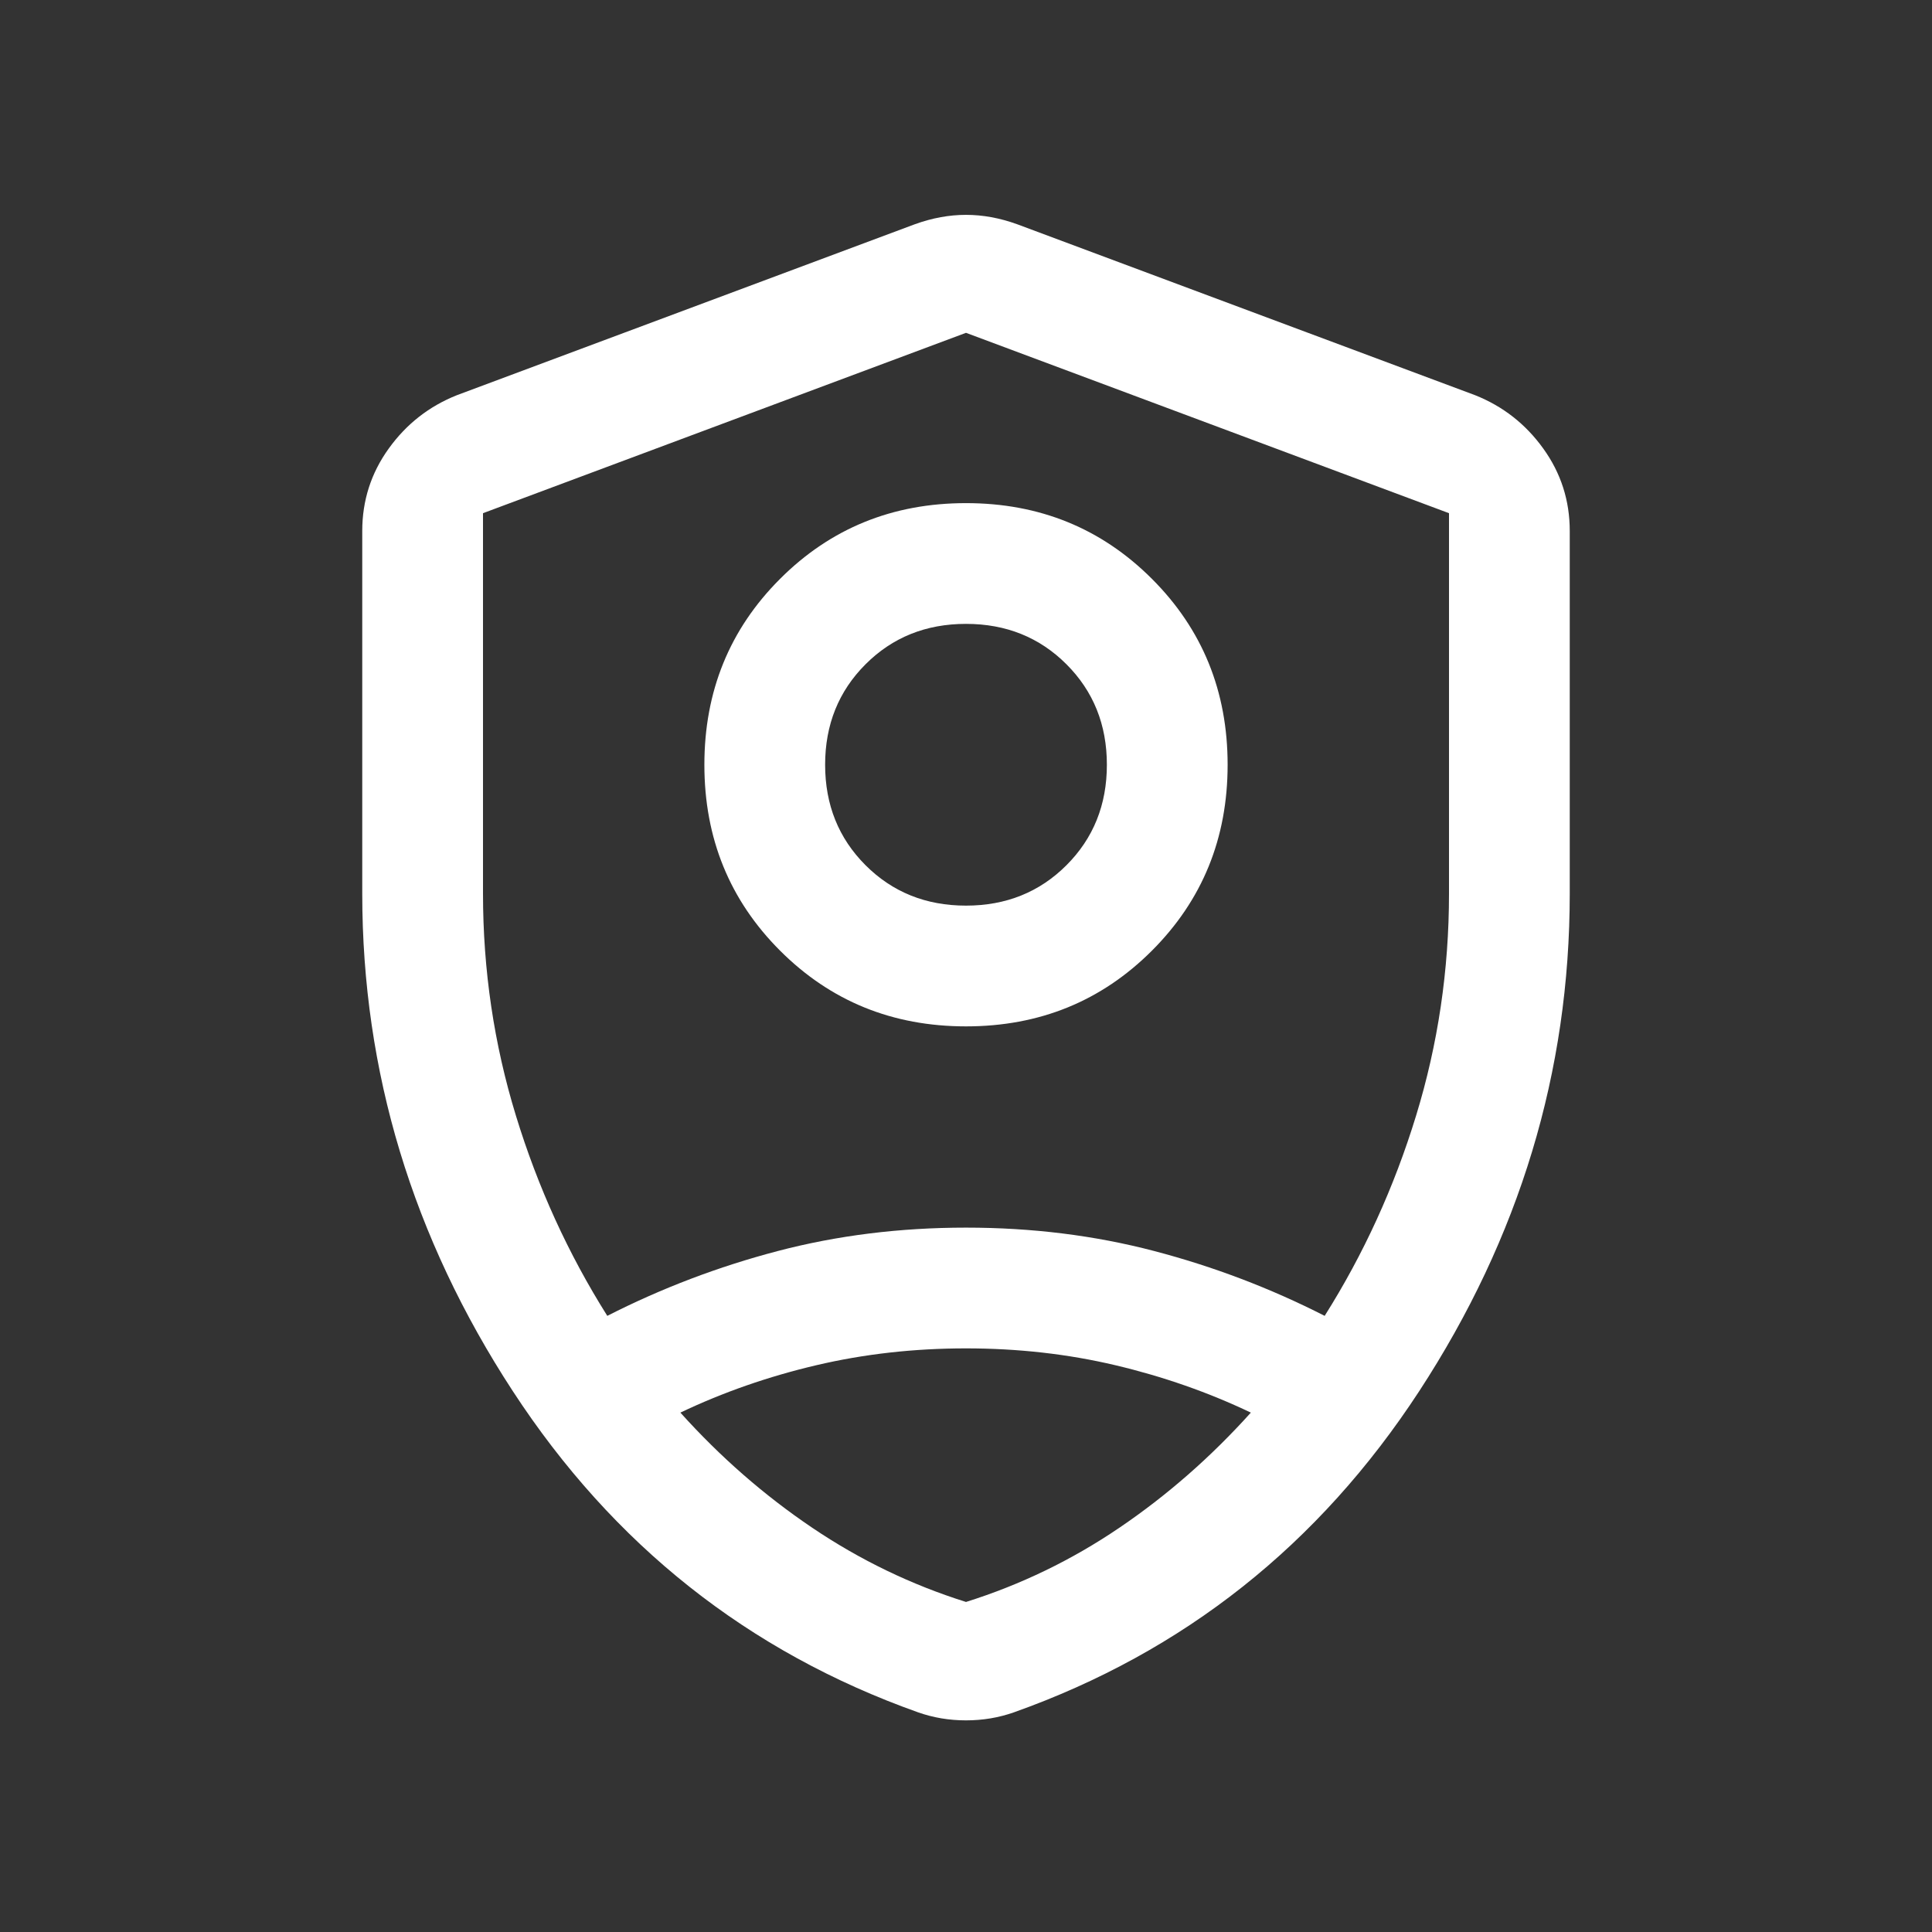 <svg width="48" height="48" viewBox="0 0 48 48" fill="none" xmlns="http://www.w3.org/2000/svg">
<rect x="0" y="0" width="48" height="48" fill="#333333" stroke="none"/>
<path d="M24 25.5C22.174 25.5 20.635 24.873 19.381 23.619C18.127 22.365 17.5 20.826 17.5 19C17.5 17.174 18.127 15.634 19.381 14.381C20.635 13.127 22.174 12.5 24 12.5C25.826 12.5 27.365 13.127 28.619 14.381C29.873 15.634 30.5 17.174 30.5 19C30.5 20.826 29.873 22.365 28.619 23.619C27.365 24.873 25.826 25.5 24 25.5ZM24 22.5C24.995 22.5 25.827 22.165 26.496 21.496C27.165 20.827 27.5 19.995 27.5 19C27.5 18.005 27.165 17.173 26.496 16.504C25.827 15.835 24.995 15.5 24 15.5C23.005 15.5 22.173 15.835 21.504 16.504C20.835 17.173 20.5 18.005 20.5 19C20.5 19.995 20.835 20.827 21.504 21.496C22.173 22.165 23.005 22.5 24 22.5ZM24 8.269L12 12.75V22.2C12 24.102 12.273 25.942 12.818 27.719C13.362 29.496 14.119 31.154 15.088 32.692C16.437 32.005 17.849 31.468 19.325 31.081C20.801 30.694 22.359 30.5 24 30.5C25.641 30.5 27.199 30.694 28.675 31.081C30.151 31.468 31.563 32.005 32.911 32.692C33.881 31.154 34.638 29.496 35.182 27.719C35.727 25.942 36 24.102 36 22.2V12.75L24 8.269ZM24 33.5C22.71 33.5 21.47 33.639 20.279 33.919C19.088 34.199 17.963 34.591 16.904 35.096C17.896 36.199 18.988 37.152 20.179 37.956C21.37 38.76 22.644 39.374 24 39.8C25.356 39.374 26.627 38.76 27.811 37.956C28.996 37.152 30.085 36.199 31.077 35.096C30.018 34.591 28.896 34.199 27.712 33.919C26.527 33.639 25.29 33.5 24 33.5ZM24 42.742C23.792 42.742 23.588 42.725 23.389 42.692C23.189 42.658 22.995 42.608 22.808 42.542C18.59 41.042 15.234 38.382 12.741 34.563C10.247 30.744 9 26.623 9 22.2V13.192C9 12.436 9.219 11.753 9.658 11.144C10.096 10.535 10.66 10.094 11.35 9.819L22.735 5.569C23.163 5.415 23.585 5.338 24 5.338C24.415 5.338 24.837 5.415 25.265 5.569L36.65 9.819C37.34 10.094 37.904 10.535 38.342 11.144C38.781 11.753 39 12.436 39 13.192V22.2C39 26.623 37.753 30.744 35.26 34.563C32.766 38.382 29.41 41.042 25.192 42.542C25.005 42.608 24.811 42.658 24.611 42.692C24.412 42.725 24.208 42.742 24 42.742Z" fill="white"/>
</svg>
